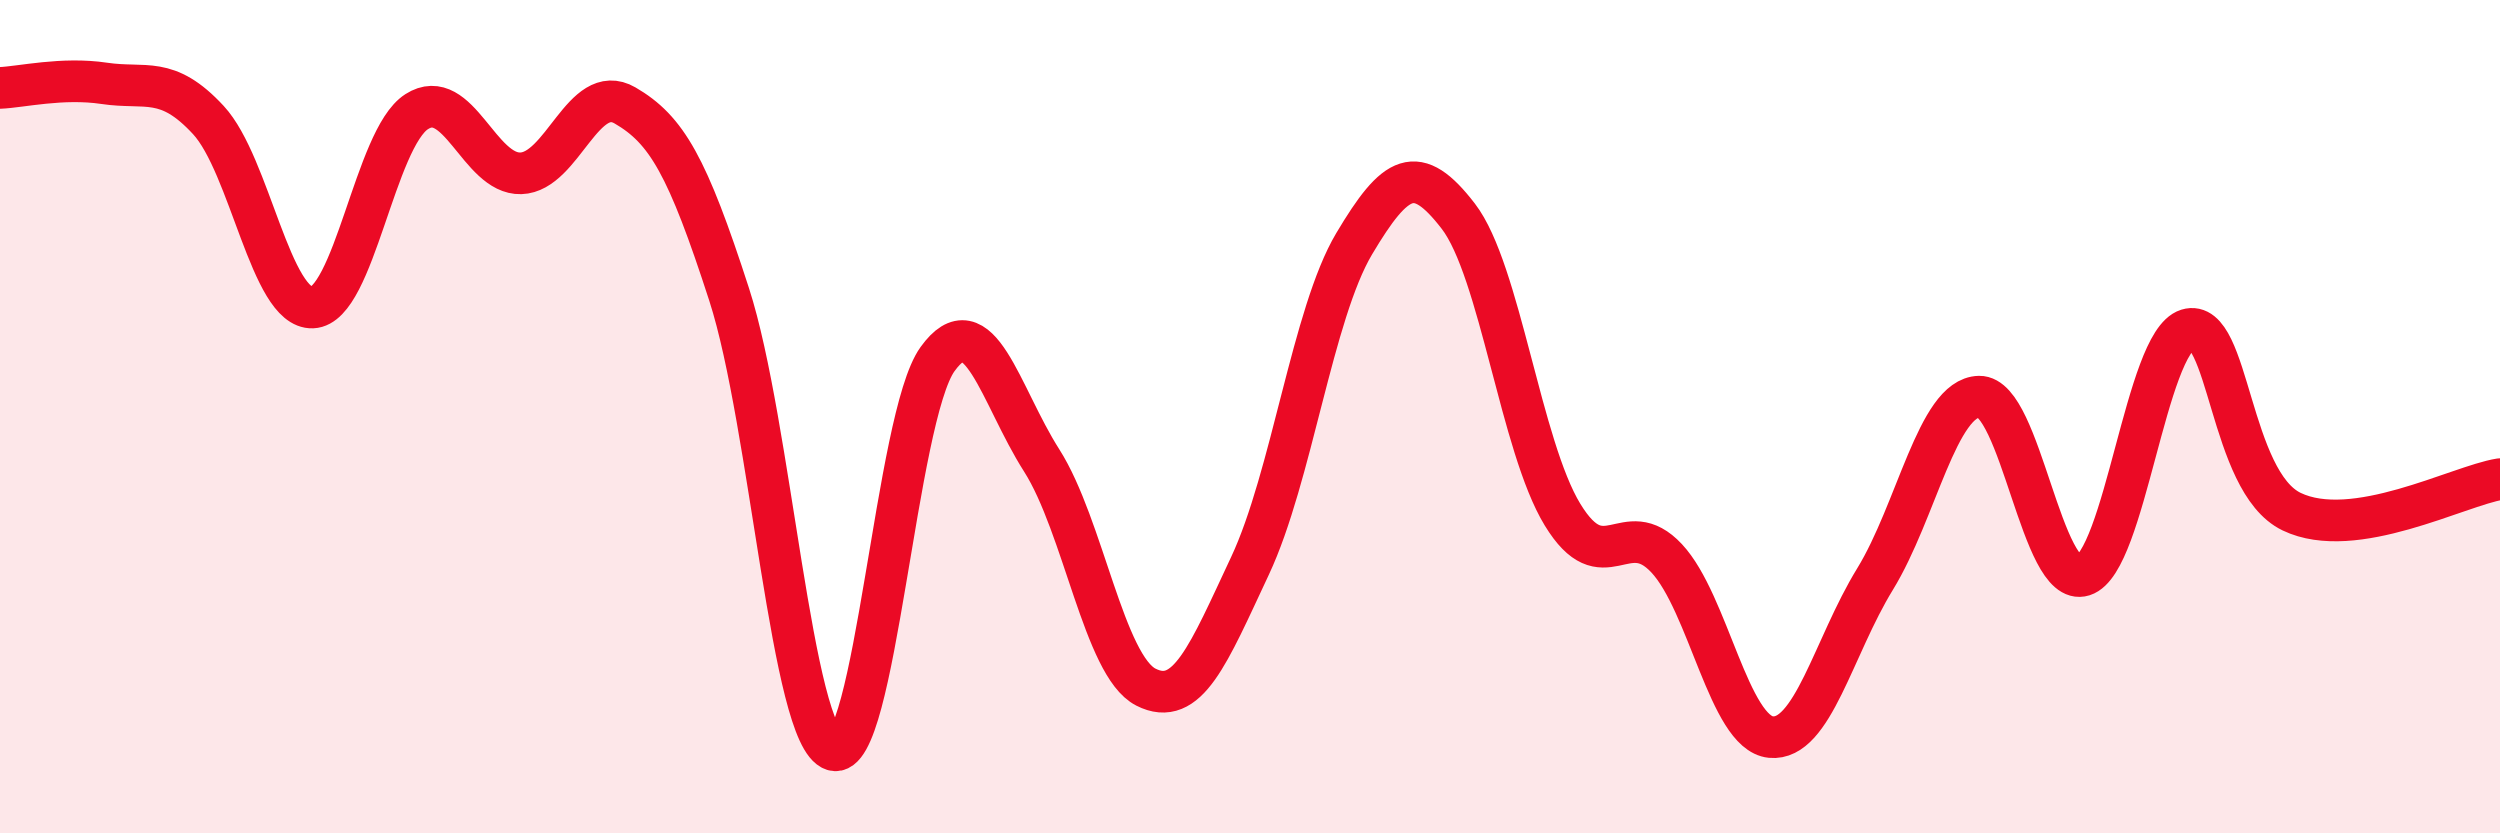 
    <svg width="60" height="20" viewBox="0 0 60 20" xmlns="http://www.w3.org/2000/svg">
      <path
        d="M 0,2.11 C 0.5,2.09 1.5,1.85 2.5,2 C 3.5,2.15 4,1.8 5,2.88 C 6,3.96 6.5,7.42 7.5,7.38 C 8.5,7.34 9,3.32 10,2.68 C 11,2.04 11.5,4.19 12.5,4.16 C 13.5,4.13 14,1.95 15,2.53 C 16,3.11 16.5,3.98 17.5,7.07 C 18.5,10.16 19,17.69 20,18 C 21,18.31 21.5,10.01 22.5,8.62 C 23.5,7.23 24,9.48 25,11.05 C 26,12.62 26.5,15.98 27.5,16.49 C 28.5,17 29,15.71 30,13.58 C 31,11.45 31.5,7.53 32.5,5.85 C 33.5,4.17 34,3.89 35,5.19 C 36,6.49 36.5,10.71 37.5,12.35 C 38.5,13.99 39,12.33 40,13.4 C 41,14.47 41.5,17.59 42.5,17.69 C 43.5,17.79 44,15.53 45,13.9 C 46,12.27 46.5,9.54 47.5,9.52 C 48.5,9.5 49,14.13 50,13.81 C 51,13.49 51.5,8.22 52.5,7.91 C 53.5,7.6 53.5,11.56 55,12.28 C 56.5,13 59,11.66 60,11.5L60 20L0 20Z"
        fill="#EB0A25"
        opacity="0.1"
        stroke-linecap="round"
        stroke-linejoin="round"
      />
      <path
        d="M 0,2.11 C 0.5,2.09 1.5,1.85 2.5,2 C 3.5,2.15 4,1.8 5,2.88 C 6,3.96 6.5,7.42 7.5,7.38 C 8.5,7.34 9,3.32 10,2.68 C 11,2.04 11.5,4.19 12.5,4.16 C 13.5,4.13 14,1.95 15,2.53 C 16,3.11 16.5,3.98 17.5,7.07 C 18.5,10.16 19,17.69 20,18 C 21,18.31 21.5,10.01 22.5,8.62 C 23.5,7.23 24,9.48 25,11.05 C 26,12.62 26.5,15.98 27.5,16.49 C 28.5,17 29,15.71 30,13.58 C 31,11.45 31.5,7.53 32.5,5.85 C 33.5,4.17 34,3.89 35,5.19 C 36,6.49 36.5,10.71 37.5,12.35 C 38.5,13.99 39,12.33 40,13.4 C 41,14.47 41.5,17.59 42.5,17.69 C 43.5,17.79 44,15.53 45,13.9 C 46,12.27 46.5,9.54 47.5,9.52 C 48.5,9.5 49,14.13 50,13.81 C 51,13.49 51.5,8.22 52.5,7.91 C 53.5,7.6 53.5,11.56 55,12.28 C 56.5,13 59,11.66 60,11.5"
        stroke="#EB0A25"
        stroke-width="1"
        fill="none"
        stroke-linecap="round"
        stroke-linejoin="round"
      />
    </svg>
  